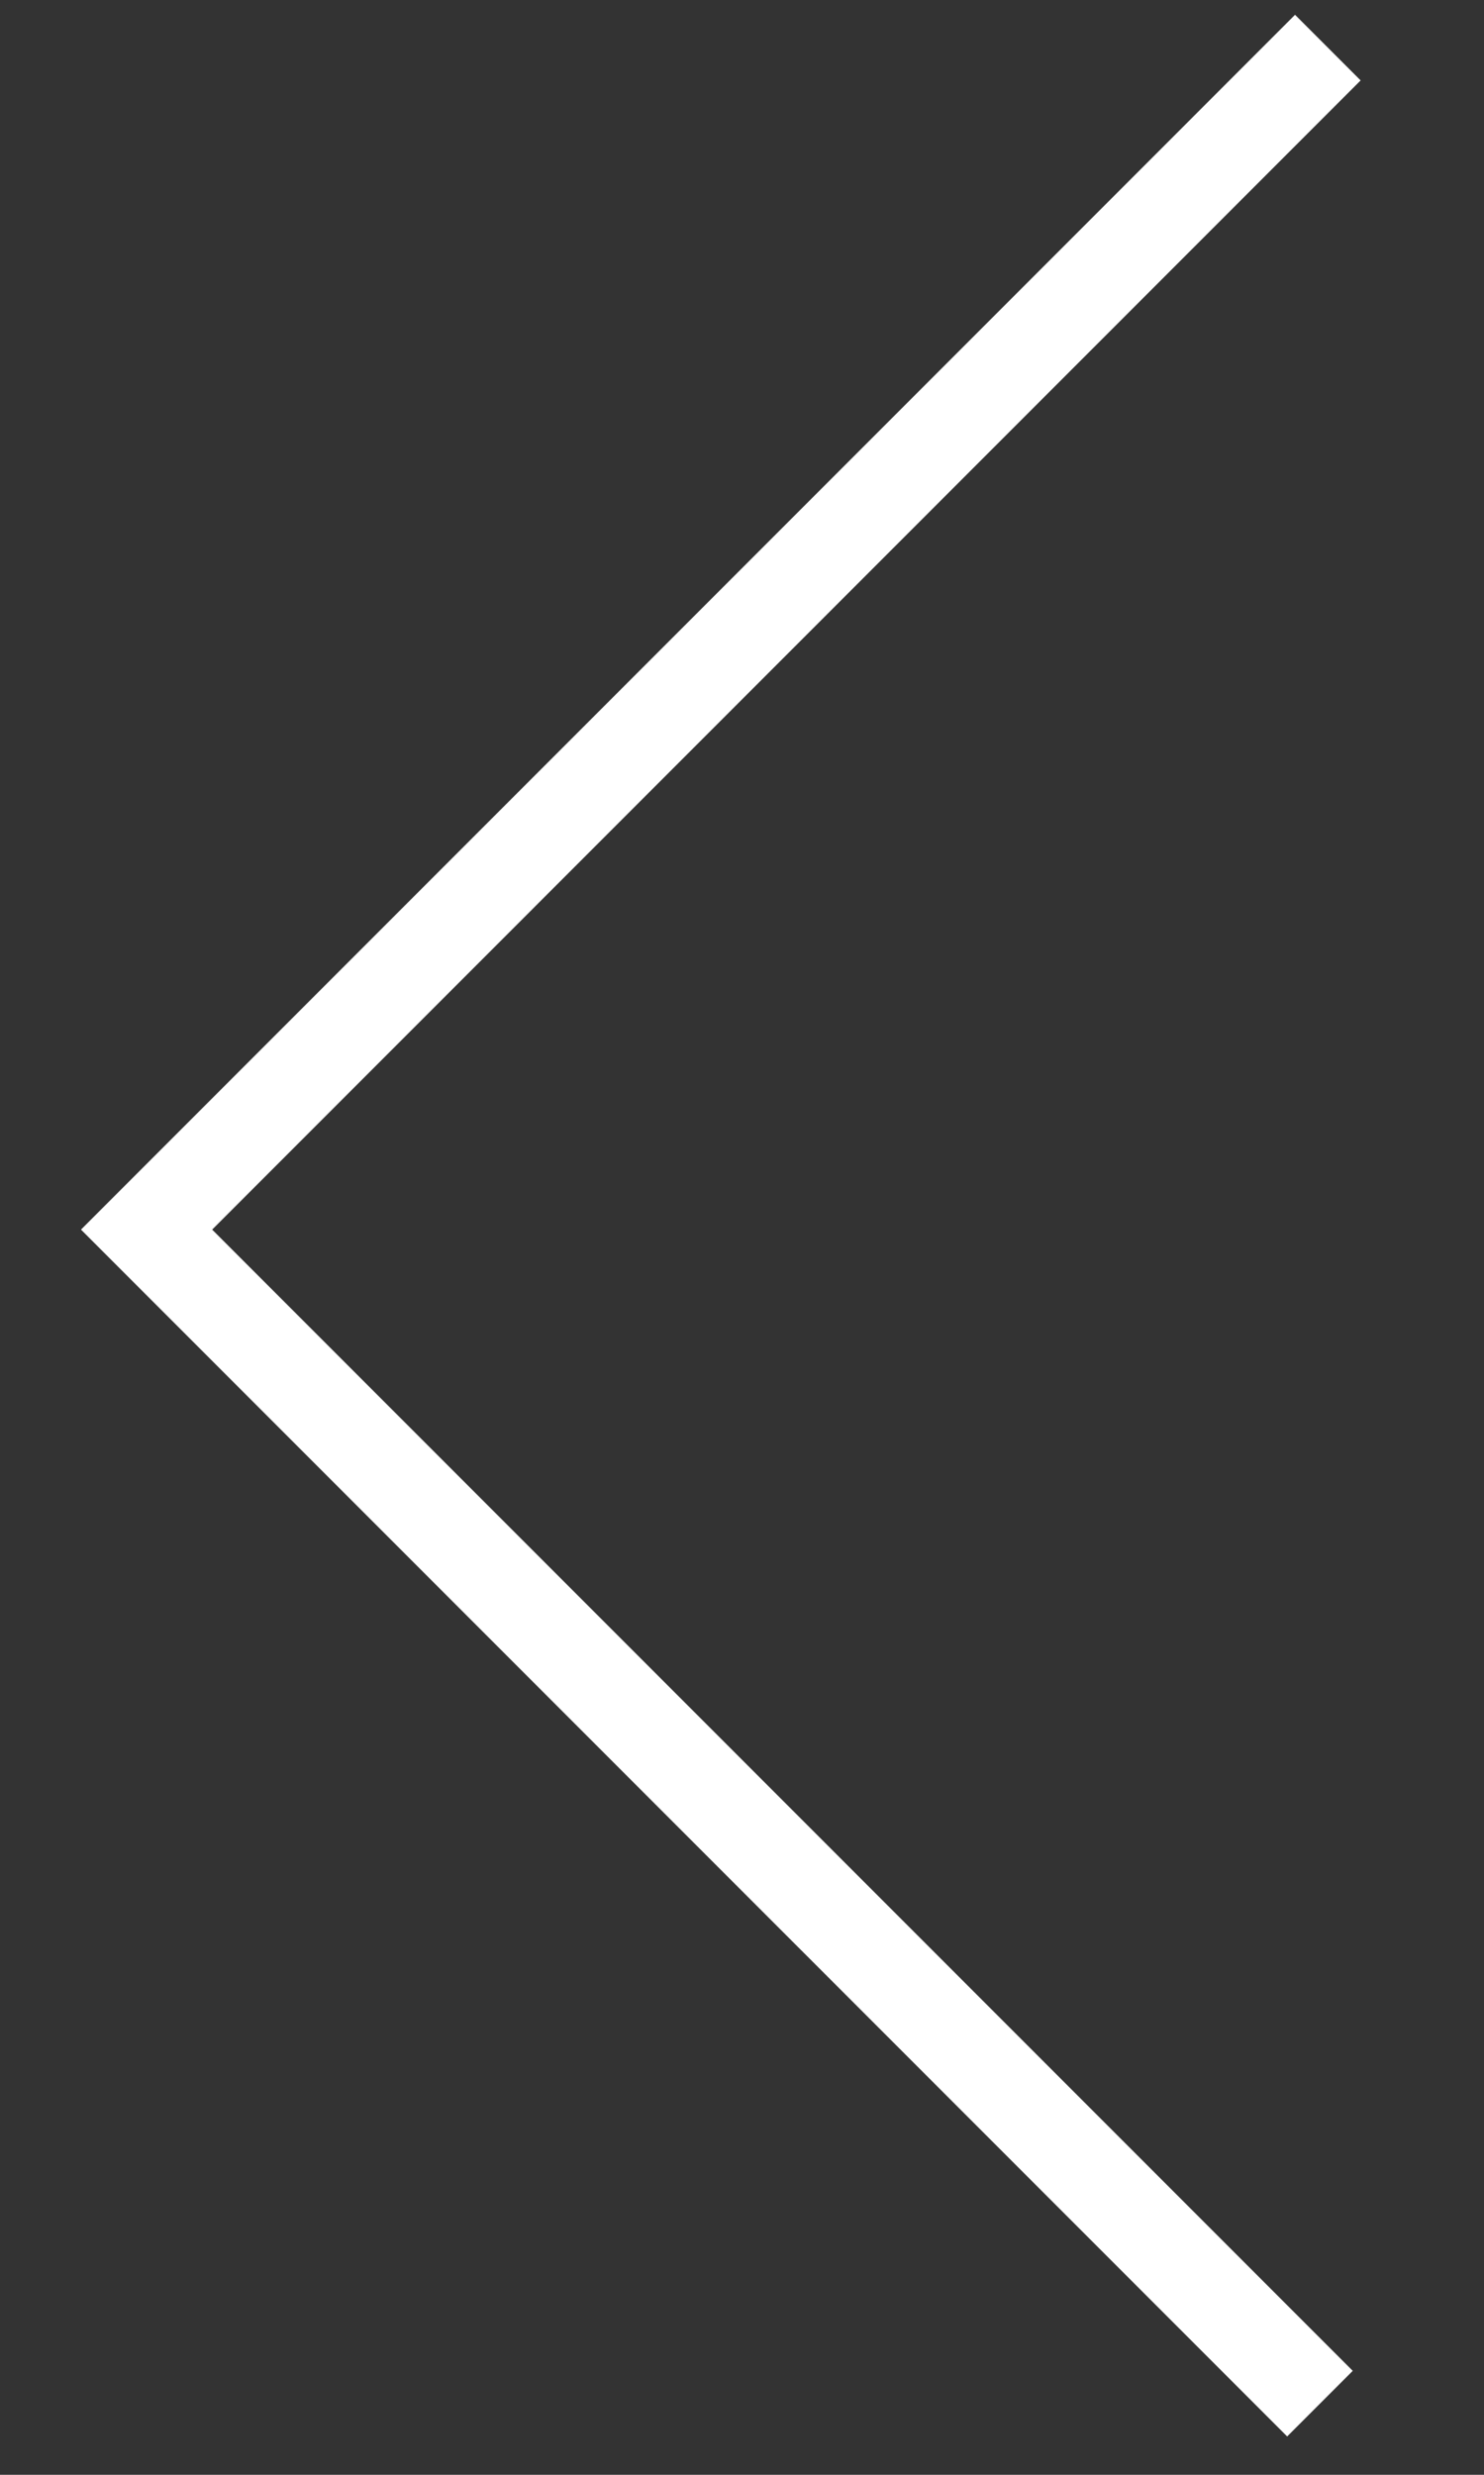 <?xml version="1.0" encoding="utf-8"?>
<!-- Generator: Adobe Illustrator 16.0.0, SVG Export Plug-In . SVG Version: 6.00 Build 0)  -->
<!DOCTYPE svg PUBLIC "-//W3C//DTD SVG 1.1//EN" "http://www.w3.org/Graphics/SVG/1.1/DTD/svg11.dtd">
<svg version="1.1" id="Layer_1" xmlns="http://www.w3.org/2000/svg" xmlns:xlink="http://www.w3.org/1999/xlink" x="0px" y="0px"
	 width="48px" height="80px" viewBox="0 0 48 80" enable-background="new 0 0 48 80" xml:space="preserve">
<rect x="0" y="0" width="48" height="80" fill="#333333" stroke="none"/>
<g id="Captions">
</g>
<polyline fill="none" stroke="#FFFFFF" stroke-width="3" stroke-miterlimit="10" points="42.949,1.539 4.741,39.748 42.694,77.7 "/>
</svg>
